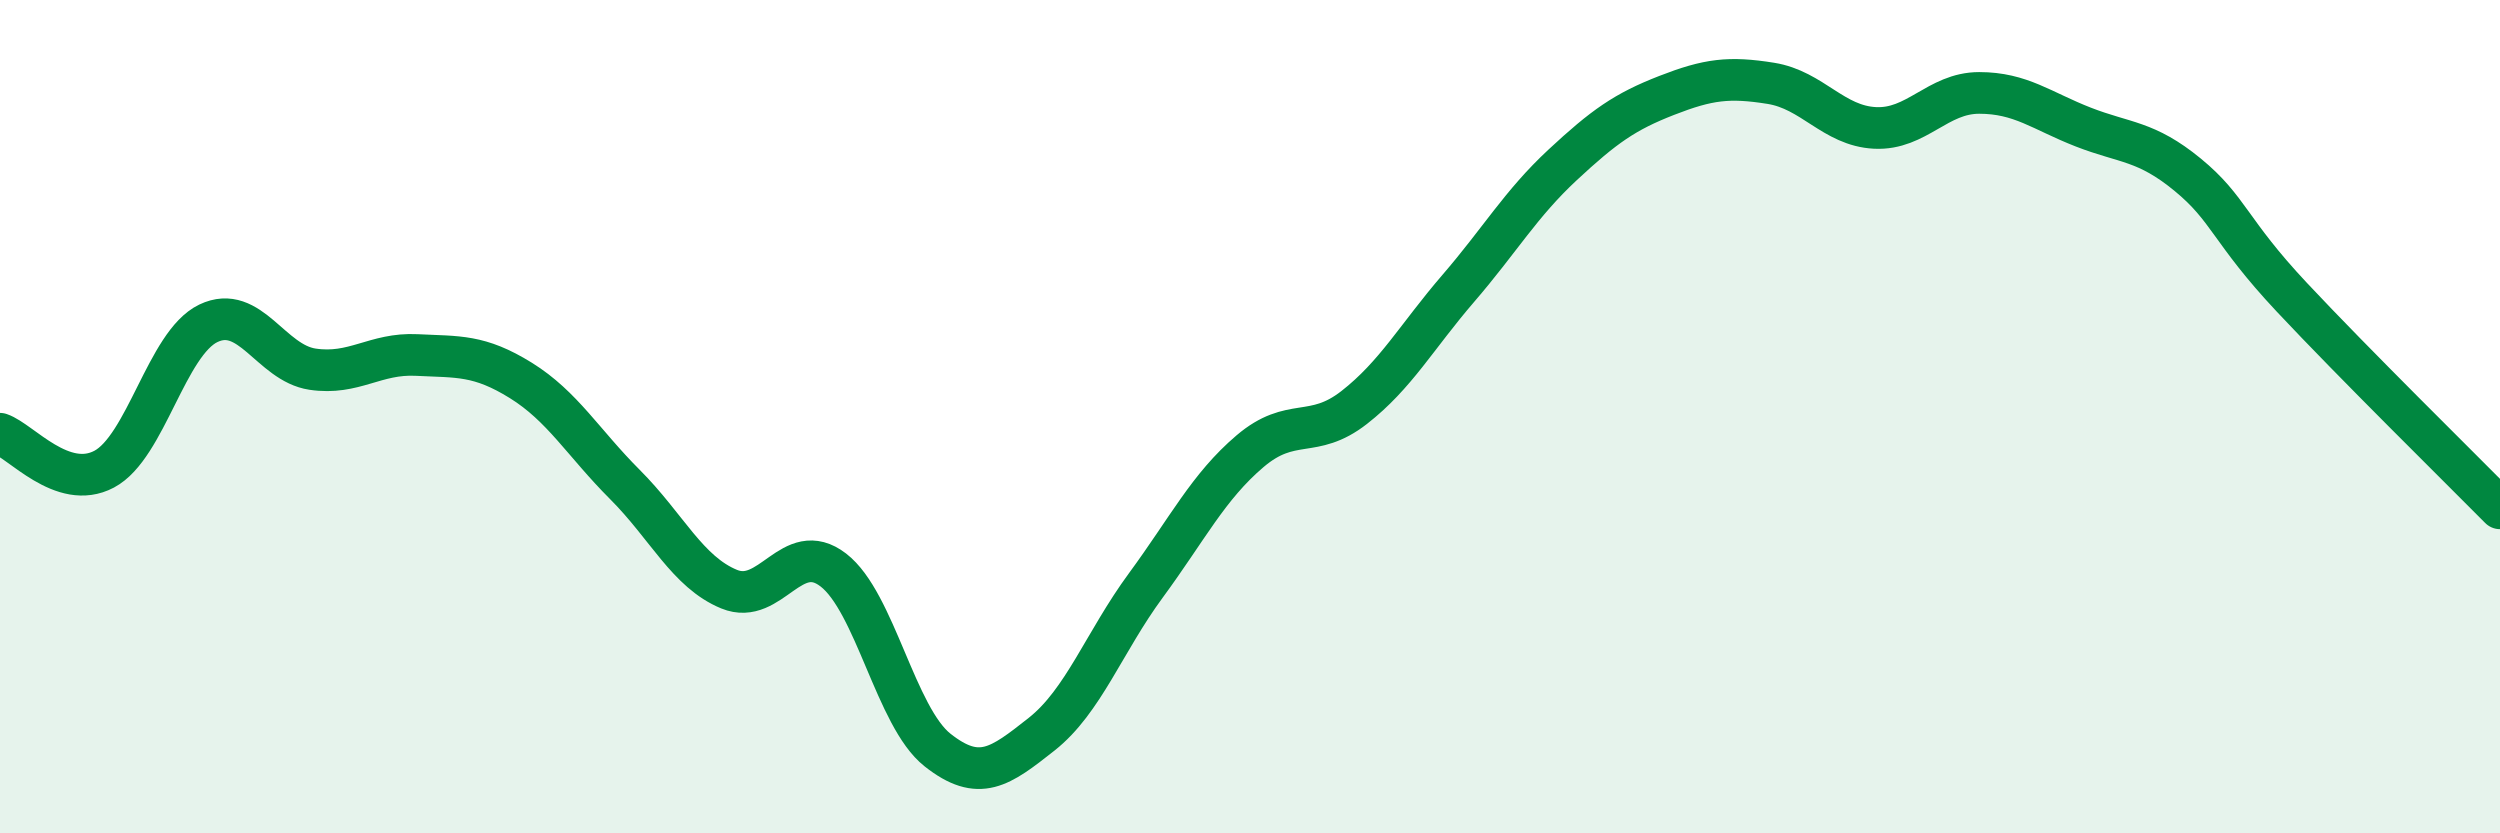 
    <svg width="60" height="20" viewBox="0 0 60 20" xmlns="http://www.w3.org/2000/svg">
      <path
        d="M 0,10.41 C 0.5,10.58 1.5,11.79 2.5,11.26 C 3.5,10.73 4,8.24 5,7.76 C 6,7.28 6.5,8.71 7.5,8.86 C 8.5,9.01 9,8.47 10,8.52 C 11,8.57 11.5,8.51 12.5,9.13 C 13.5,9.75 14,10.63 15,11.63 C 16,12.63 16.5,13.73 17.5,14.14 C 18.5,14.55 19,12.91 20,13.68 C 21,14.45 21.5,17.21 22.5,18 C 23.5,18.79 24,18.41 25,17.62 C 26,16.83 26.5,15.41 27.5,14.05 C 28.5,12.69 29,11.68 30,10.83 C 31,9.98 31.5,10.56 32.5,9.78 C 33.5,9 34,8.08 35,6.92 C 36,5.76 36.5,4.89 37.5,3.96 C 38.5,3.03 39,2.68 40,2.29 C 41,1.9 41.5,1.84 42.5,2 C 43.5,2.16 44,3.02 45,3.07 C 46,3.12 46.5,2.23 47.5,2.23 C 48.5,2.23 49,2.66 50,3.05 C 51,3.44 51.5,3.37 52.5,4.19 C 53.5,5.01 53.5,5.53 55,7.13 C 56.5,8.73 59,11.19 60,12.2L60 20L0 20Z"
        fill="#008740"
        opacity="0.1"
        stroke-linecap="round"
        stroke-linejoin="round"
      />
      <path
        d="M 0,10.41 C 0.5,10.58 1.5,11.79 2.5,11.26 C 3.5,10.73 4,8.24 5,7.76 C 6,7.28 6.5,8.71 7.5,8.86 C 8.5,9.01 9,8.47 10,8.52 C 11,8.57 11.5,8.51 12.5,9.13 C 13.5,9.75 14,10.63 15,11.63 C 16,12.63 16.5,13.73 17.5,14.14 C 18.5,14.55 19,12.91 20,13.68 C 21,14.45 21.5,17.21 22.5,18 C 23.5,18.79 24,18.41 25,17.62 C 26,16.83 26.5,15.41 27.5,14.05 C 28.5,12.69 29,11.68 30,10.83 C 31,9.98 31.5,10.56 32.5,9.78 C 33.5,9 34,8.08 35,6.92 C 36,5.76 36.5,4.89 37.5,3.96 C 38.5,3.03 39,2.68 40,2.29 C 41,1.9 41.5,1.84 42.5,2 C 43.5,2.16 44,3.02 45,3.07 C 46,3.12 46.5,2.23 47.5,2.23 C 48.5,2.23 49,2.66 50,3.05 C 51,3.44 51.5,3.37 52.5,4.19 C 53.5,5.01 53.5,5.53 55,7.13 C 56.5,8.73 59,11.19 60,12.2"
        stroke="#008740"
        stroke-width="1"
        fill="none"
        stroke-linecap="round"
        stroke-linejoin="round"
      />
    </svg>
  